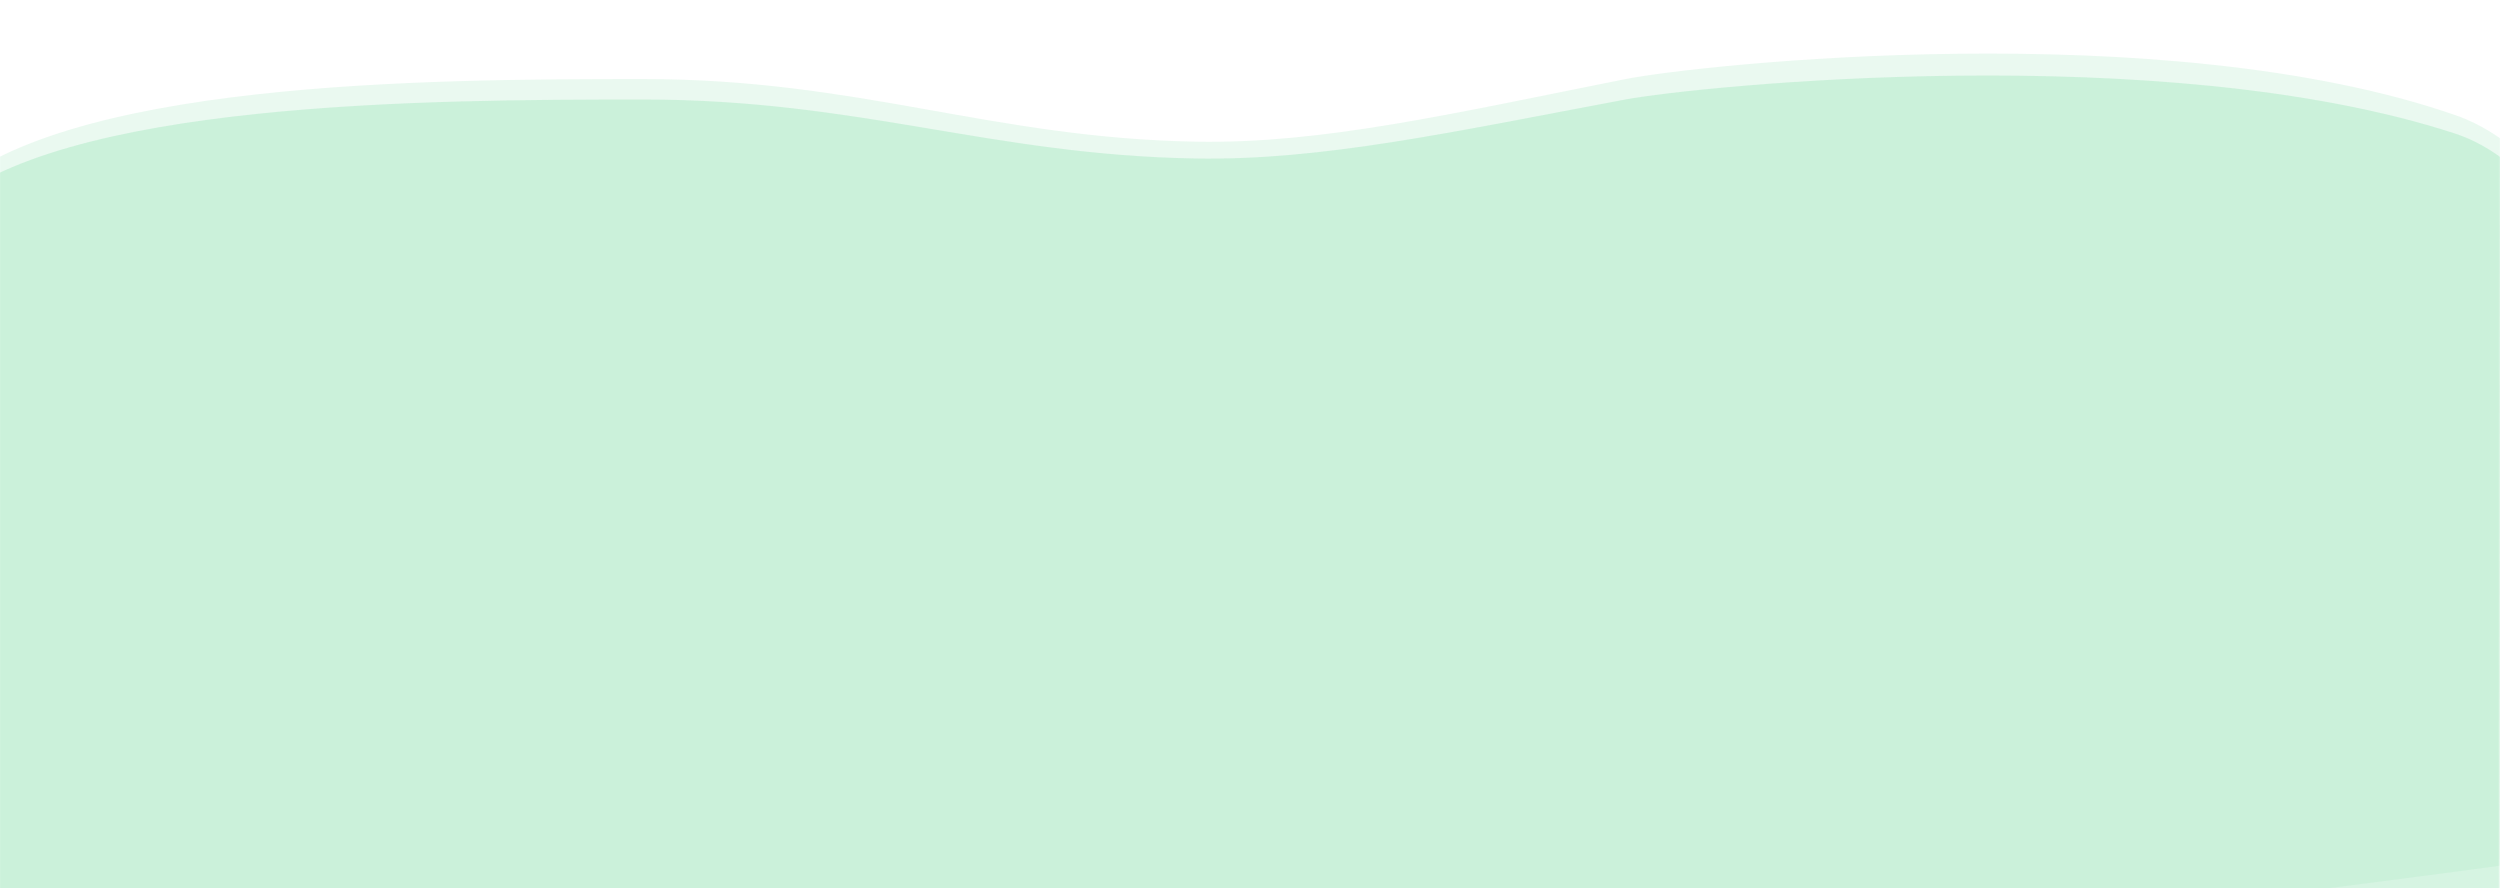 <?xml version="1.0" encoding="UTF-8"?> <svg xmlns="http://www.w3.org/2000/svg" width="2159" height="767" viewBox="0 0 2159 767" fill="none"> <mask id="mask0" maskUnits="userSpaceOnUse" x="13" y="0" width="2146" height="198"> <rect x="13.5" width="2145" height="197.755" fill="#C4C4C4"></rect> <rect x="13.5" width="2145" height="197.755" fill="url(#paint0_linear)"></rect> </mask> <g mask="url(#mask0)"> </g> <mask id="mask1" maskUnits="userSpaceOnUse" x="0" y="0" width="2159" height="767"> <rect width="2158.5" height="767" fill="#C4C4C4"></rect> <rect width="2158.5" height="767" fill="url(#paint1_linear)"></rect> <rect width="2158.5" height="767" fill="url(#paint2_linear)"></rect> <rect width="2158.5" height="767" fill="url(#paint3_linear)"></rect> </mask> <g mask="url(#mask1)"> <path d="M-128.762 424.559C-106.231 424.559 -461.249 992.333 14.245 974.865C480.325 957.742 2183.95 751.671 2286.69 728.416C2393.92 704.145 2321.3 169.175 2120.49 99.459C1868.27 11.9 1465.5 55.996 1403.8 68.285C1251.92 98.537 1141.68 124.294 1032.92 122.355C856.238 119.207 742.039 68.285 556.257 68.285C370.475 68.285 50.442 69.559 -51.941 170.758C-51.941 242.863 -225.375 424.559 -128.762 424.559Z" fill="#AFEBC7" fill-opacity="0.25"></path> <path d="M-128.767 421.496C-106.241 421.496 -495.658 804.953 -20.25 788.5C445.747 772.373 2152.53 794.403 2255.25 772.5C2362.46 749.64 2320.86 180.961 2120.08 115.299C1867.91 32.83 1465.21 74.362 1403.52 85.937C1251.67 114.43 1141.45 138.689 1032.7 136.863C856.056 133.898 741.877 85.937 556.129 85.937C370.38 85.937 50.405 87.137 -51.961 182.452C-51.961 250.365 -225.363 421.496 -128.767 421.496Z" fill="#AFEBC7" fill-opacity="0.5"></path> </g> <defs> <linearGradient id="paint0_linear" x1="1086" y1="-3.5336e-06" x2="1096.97" y2="198.508" gradientUnits="userSpaceOnUse"> <stop stop-color="white"></stop> <stop offset="1" stop-color="white" stop-opacity="0"></stop> </linearGradient> <linearGradient id="paint1_linear" x1="1079.25" y1="0" x2="1074.3" y2="766.973" gradientUnits="userSpaceOnUse"> <stop stop-color="white"></stop> <stop offset="1" stop-color="white" stop-opacity="0"></stop> </linearGradient> <linearGradient id="paint2_linear" x1="1079.25" y1="0" x2="1074.3" y2="766.973" gradientUnits="userSpaceOnUse"> <stop stop-color="white"></stop> <stop offset="1" stop-color="white" stop-opacity="0"></stop> </linearGradient> <linearGradient id="paint3_linear" x1="1079.25" y1="0" x2="1074.3" y2="766.973" gradientUnits="userSpaceOnUse"> <stop stop-color="white"></stop> <stop offset="1" stop-color="white" stop-opacity="0"></stop> </linearGradient> </defs> </svg> 
